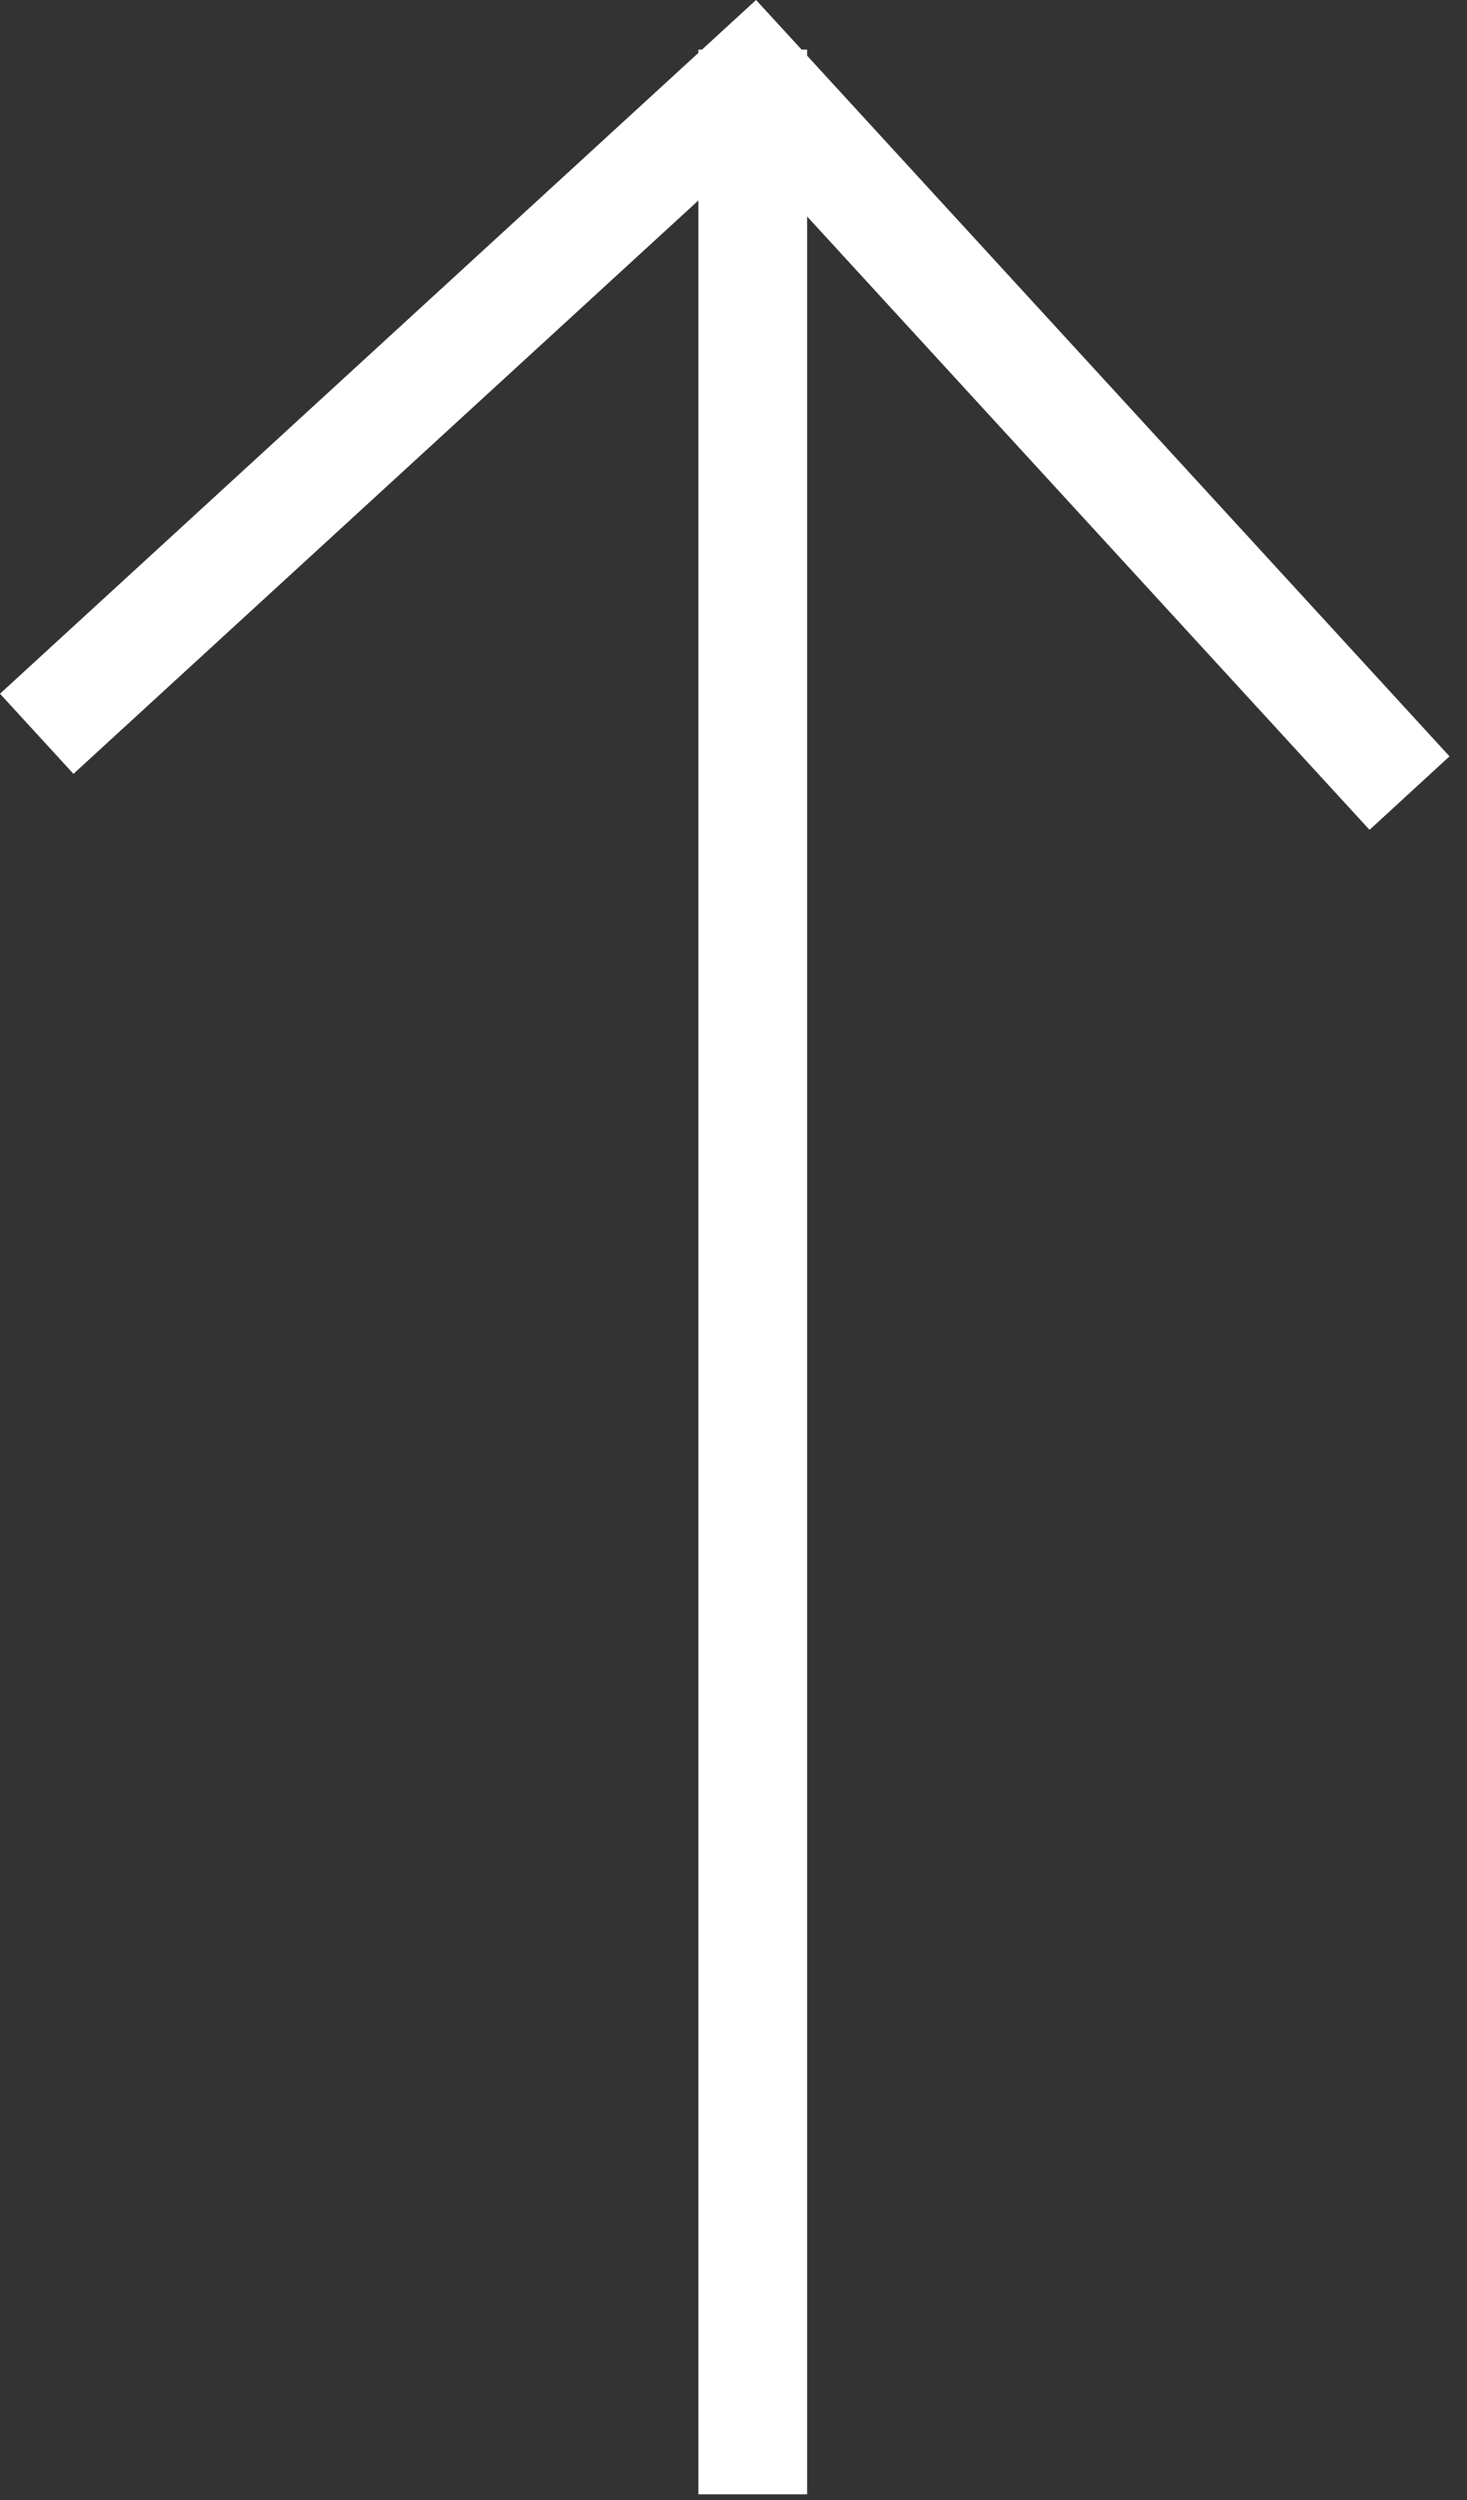 <svg width="27" height="46" viewBox="0 0 27 46" fill="none" xmlns="http://www.w3.org/2000/svg">
<rect x="0" y="0" width="27" height="46" fill="#333333" stroke="none"/>
<g id="Frame 626326 1" clip-path="url(#clip0_607_337)">
<path id="Vector" d="M26.678 13.916L14.855 1.025V0.913H14.753L13.915 0L12.92 0.913H12.854V0.973L0 12.764L1.352 14.238L12.854 3.688V45.893H14.855V3.983L25.206 15.268L26.678 13.916Z" fill="white"/>
</g>
<defs>
<clipPath id="clip0_607_337">
<rect width="26.678" height="45.893" fill="white"/>
</clipPath>
</defs>
</svg>
